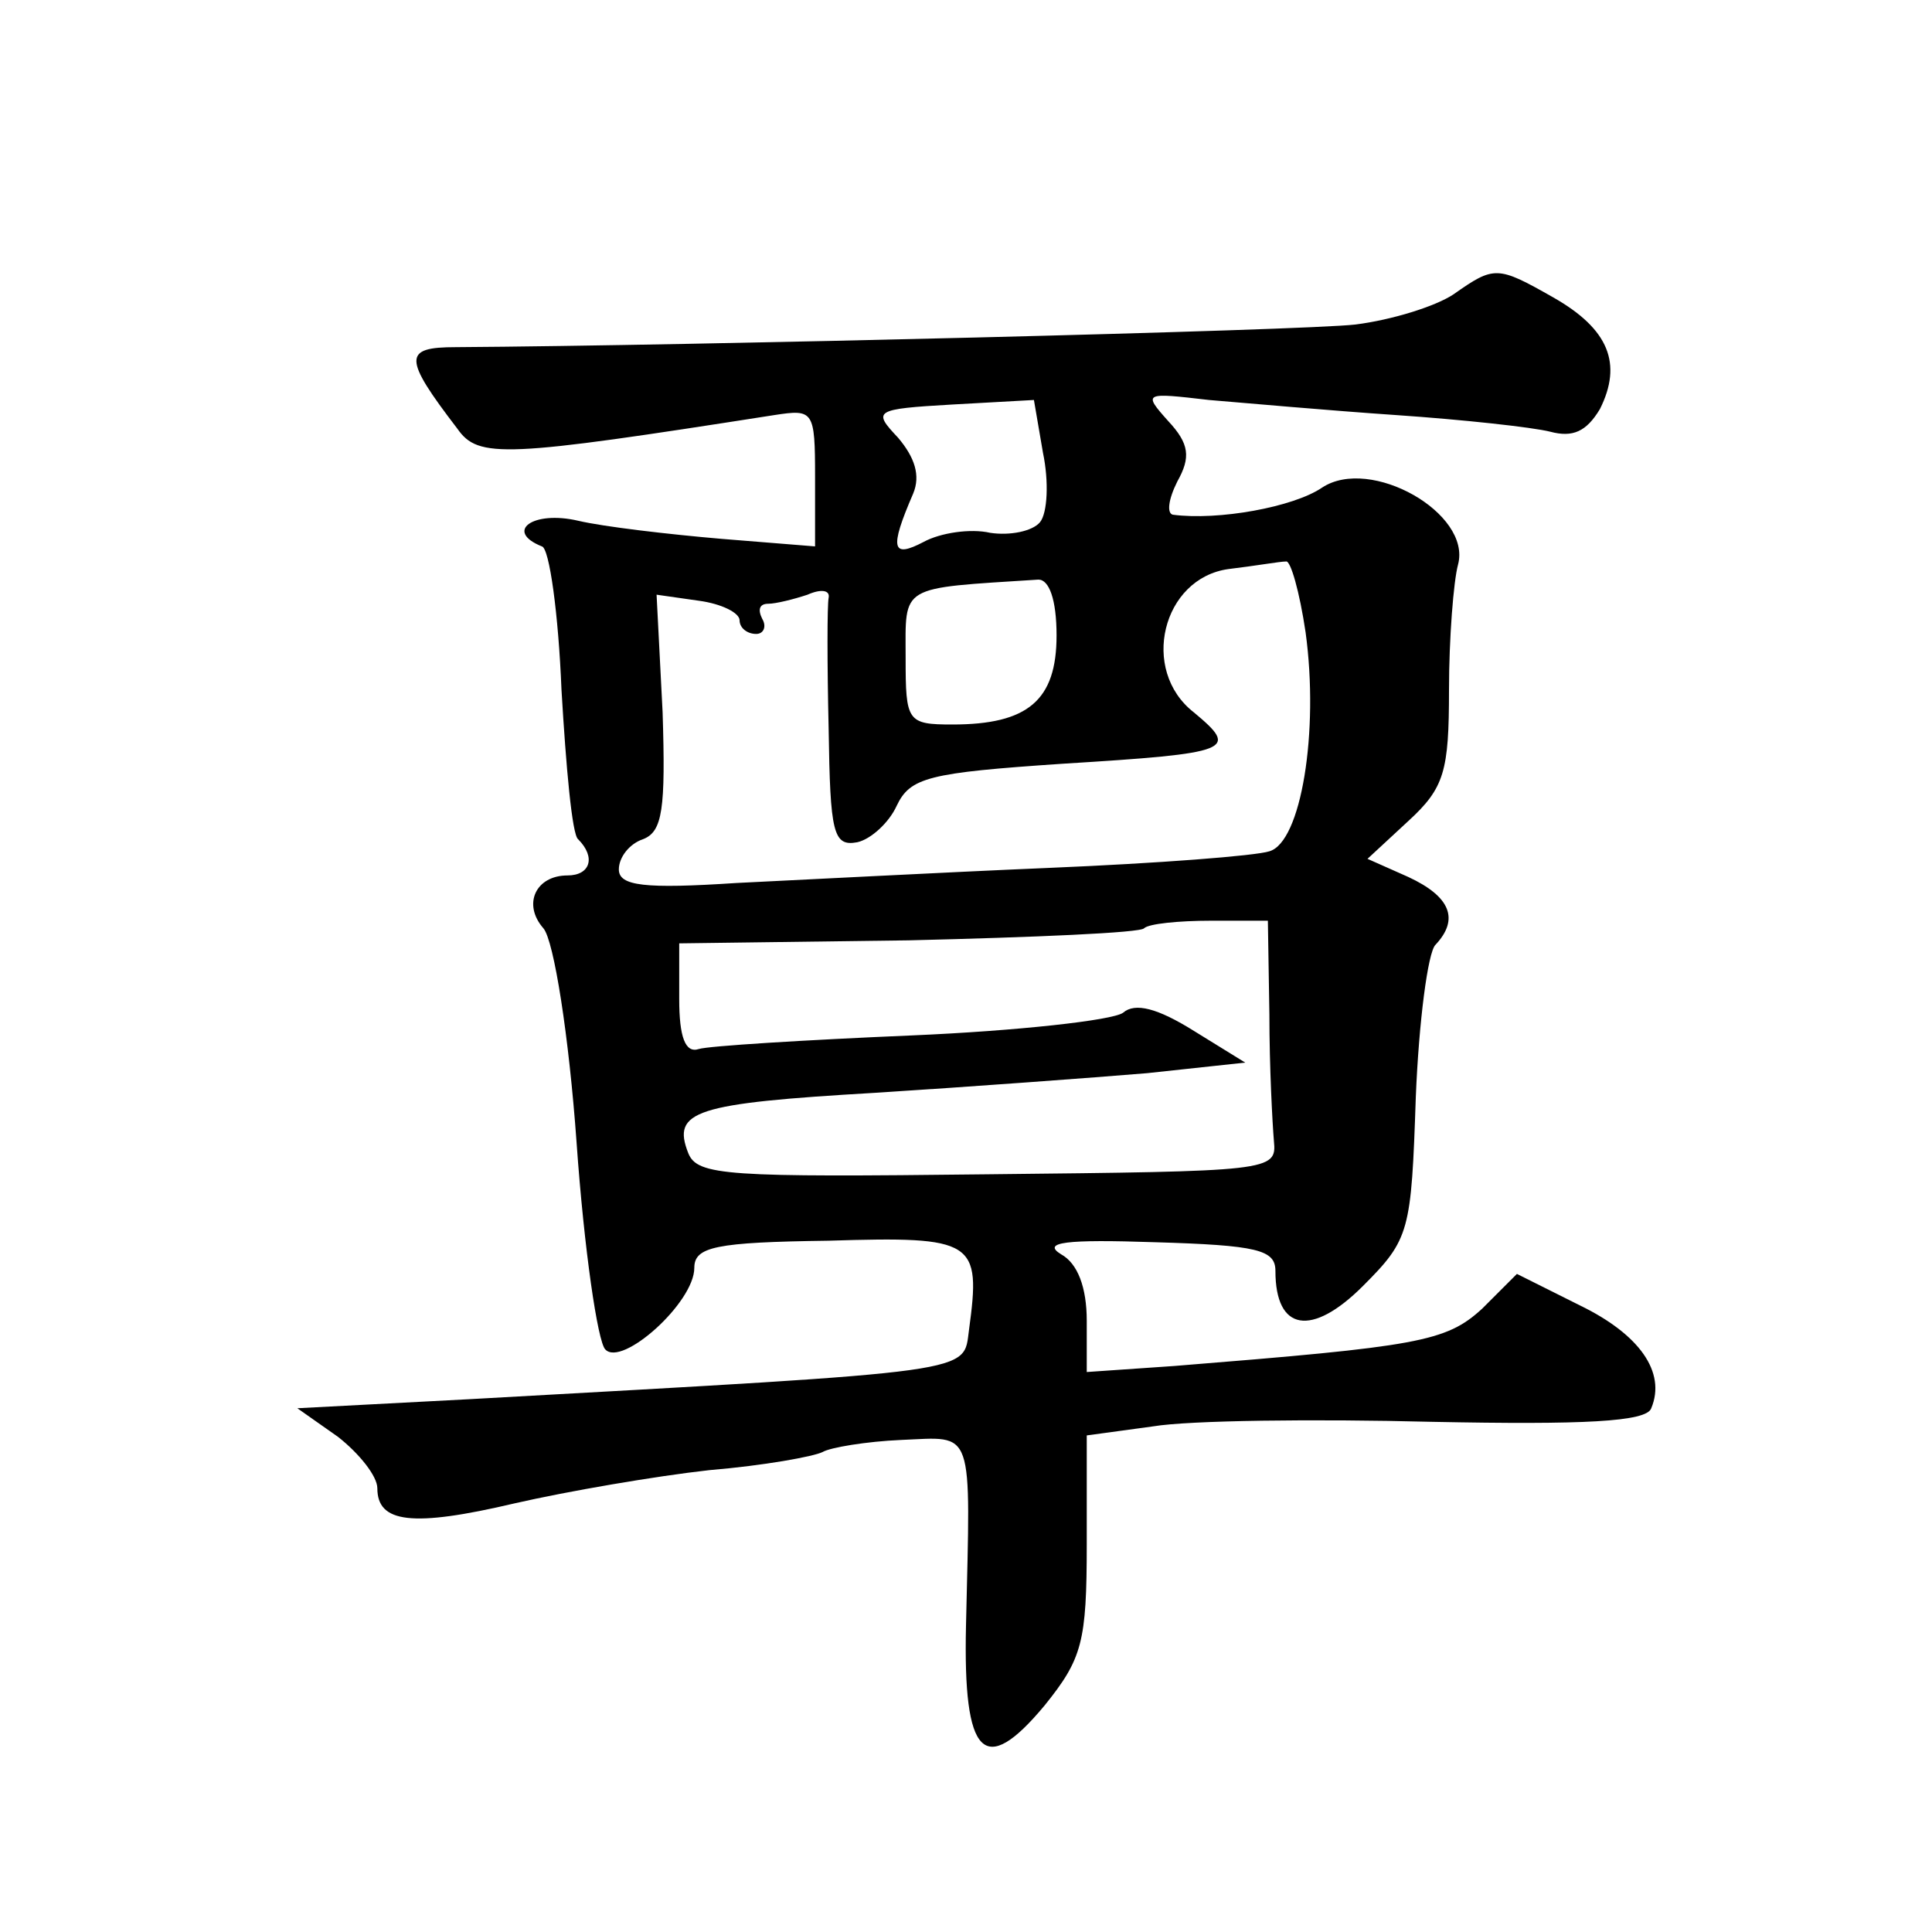 <?xml version="1.0" standalone="no"?>
<!DOCTYPE svg PUBLIC "-//W3C//DTD SVG 20010904//EN"
 "http://www.w3.org/TR/2001/REC-SVG-20010904/DTD/svg10.dtd">
<svg version="1.0" xmlns="http://www.w3.org/2000/svg"
 width="128pt" height="128pt" viewBox="0 0 128 128"
 preserveAspectRatio="xMidYMid meet">
<g transform="translate(0,128) scale(0.1,-0.1)"
fill="#0" stroke="none">
<path d="M963 1085 c-12 -8 -41 -17 -65 -20 -34 -4 -440 -14 -596 -15 -35 0 -35
-7 1 -54 14 -20 31 -19 210 9 26 4 27 3 27 -41 l0 -46 -62 5 c-35 3 -78 8 -95 12
-30 7 -49 -7 -24 -17 5 -1 11 -45 13 -95 3 -51 7 -96 11 -99 12 -12 8 -24 -7 -24
-21 0 -30 -19 -16 -35 7 -8 17 -72 22 -142 5 -71 14 -132 19 -137 11 -12 59 31
59 54 0 14 14 17 89 18 97 3 101 0 93 -59 -4 -29 9 -27 -331 -46 l-114 -6 27 -19
c14 -11 26 -26 26 -34 0 -23 23 -26 91 -10 35 8 93 18 129 22 36 3 69 9 75 12 5
3 29 7 52 8 49 2 46 10 43 -123 -2 -87 12 -101 52 -53 25 31 28 42 28 107 l0 72
44 6 c24 4 107 5 185 3 100 -2 142 0 145 9 10 24 -8 49 -47 68 l-42 21 -23 -23
c-24 -22 -42 -25 -204 -38 l-58 -4 0 34 c0 22 -6 38 -17 44 -13 8 3 10 62 8 68
-2 80 -5 80 -19 0 -40 24 -44 58 -10 31 31 32 36 35 125 2 50 8 96 13 101 16 17
10 32 -18 45 l-27 12 27 25 c24 22 27 33 27 87 0 34 3 72 6 83 9 34 -58 72 -90
51 -19 -13 -69 -22 -99 -18 -4 1 -3 10 3 22 9 16 8 25 -6 40 -17 19 -16 19 27 14
24 -2 80 -7 124 -10 44 -3 90 -8 102 -11 15 -4 24 0 33 15 15 30 6 53 -31 74 -37
21 -39 21 -66 2z m-274 -151 c-5 -6 -20 -9 -33 -7 -13 3 -33 0 -44 -6 -21 -11 -23
-5 -7 32 5 12 1 24 -10 37 -17 18 -16 19 36 22 l54 3 6 -35 c4 -19 3 -40 -2 -46z
m176 -73 c9 -66 -3 -139 -24 -145 -9 -3 -74 -8 -146 -11 -71 -3 -165 -8 -207 -10
-61 -4 -78 -2 -78 9 0 8 7 17 16 20 13 5 15 20 13 84 l-4 78 28 -4 c15 -2 27 -8
27 -13 0 -5 5 -9 11 -9 5 0 7 5 4 10 -3 6 -2 10 4 10 5 0 17 3 26 6 9 4 15 3 14
-2 -1 -5 -1 -44 0 -87 1 -69 3 -78 19 -75 9 2 21 13 26 24 9 19 21 22 110 28 113
7 117 9 87 34 -36 28 -21 89 23 95 17 2 34 5 38 5 3 1 9 -20 13 -47z m-165 -2 c0
-43 -19 -59 -69 -59 -30 0 -31 2 -31 44 0 49 -5 46 88 52 7 0 12 -13 12 -37z m141
-251 c0 -35 2 -72 3 -84 2 -20 -2 -20 -190 -22 -172 -2 -192 -1 -198 14 -11 28
4 33 124 40 63 4 144 10 180 13 l65 7 -34 21 c-24 15 -39 19 -47 12 -7 -5 -70 -12
-140 -15 -71 -3 -135 -7 -141 -9 -9 -3 -13 8 -13 33 l0 37 152 2 c83 2 154 5 156
8 3 3 23 5 44 5 l38 0 1 -62z"/>
</g>
</svg>
